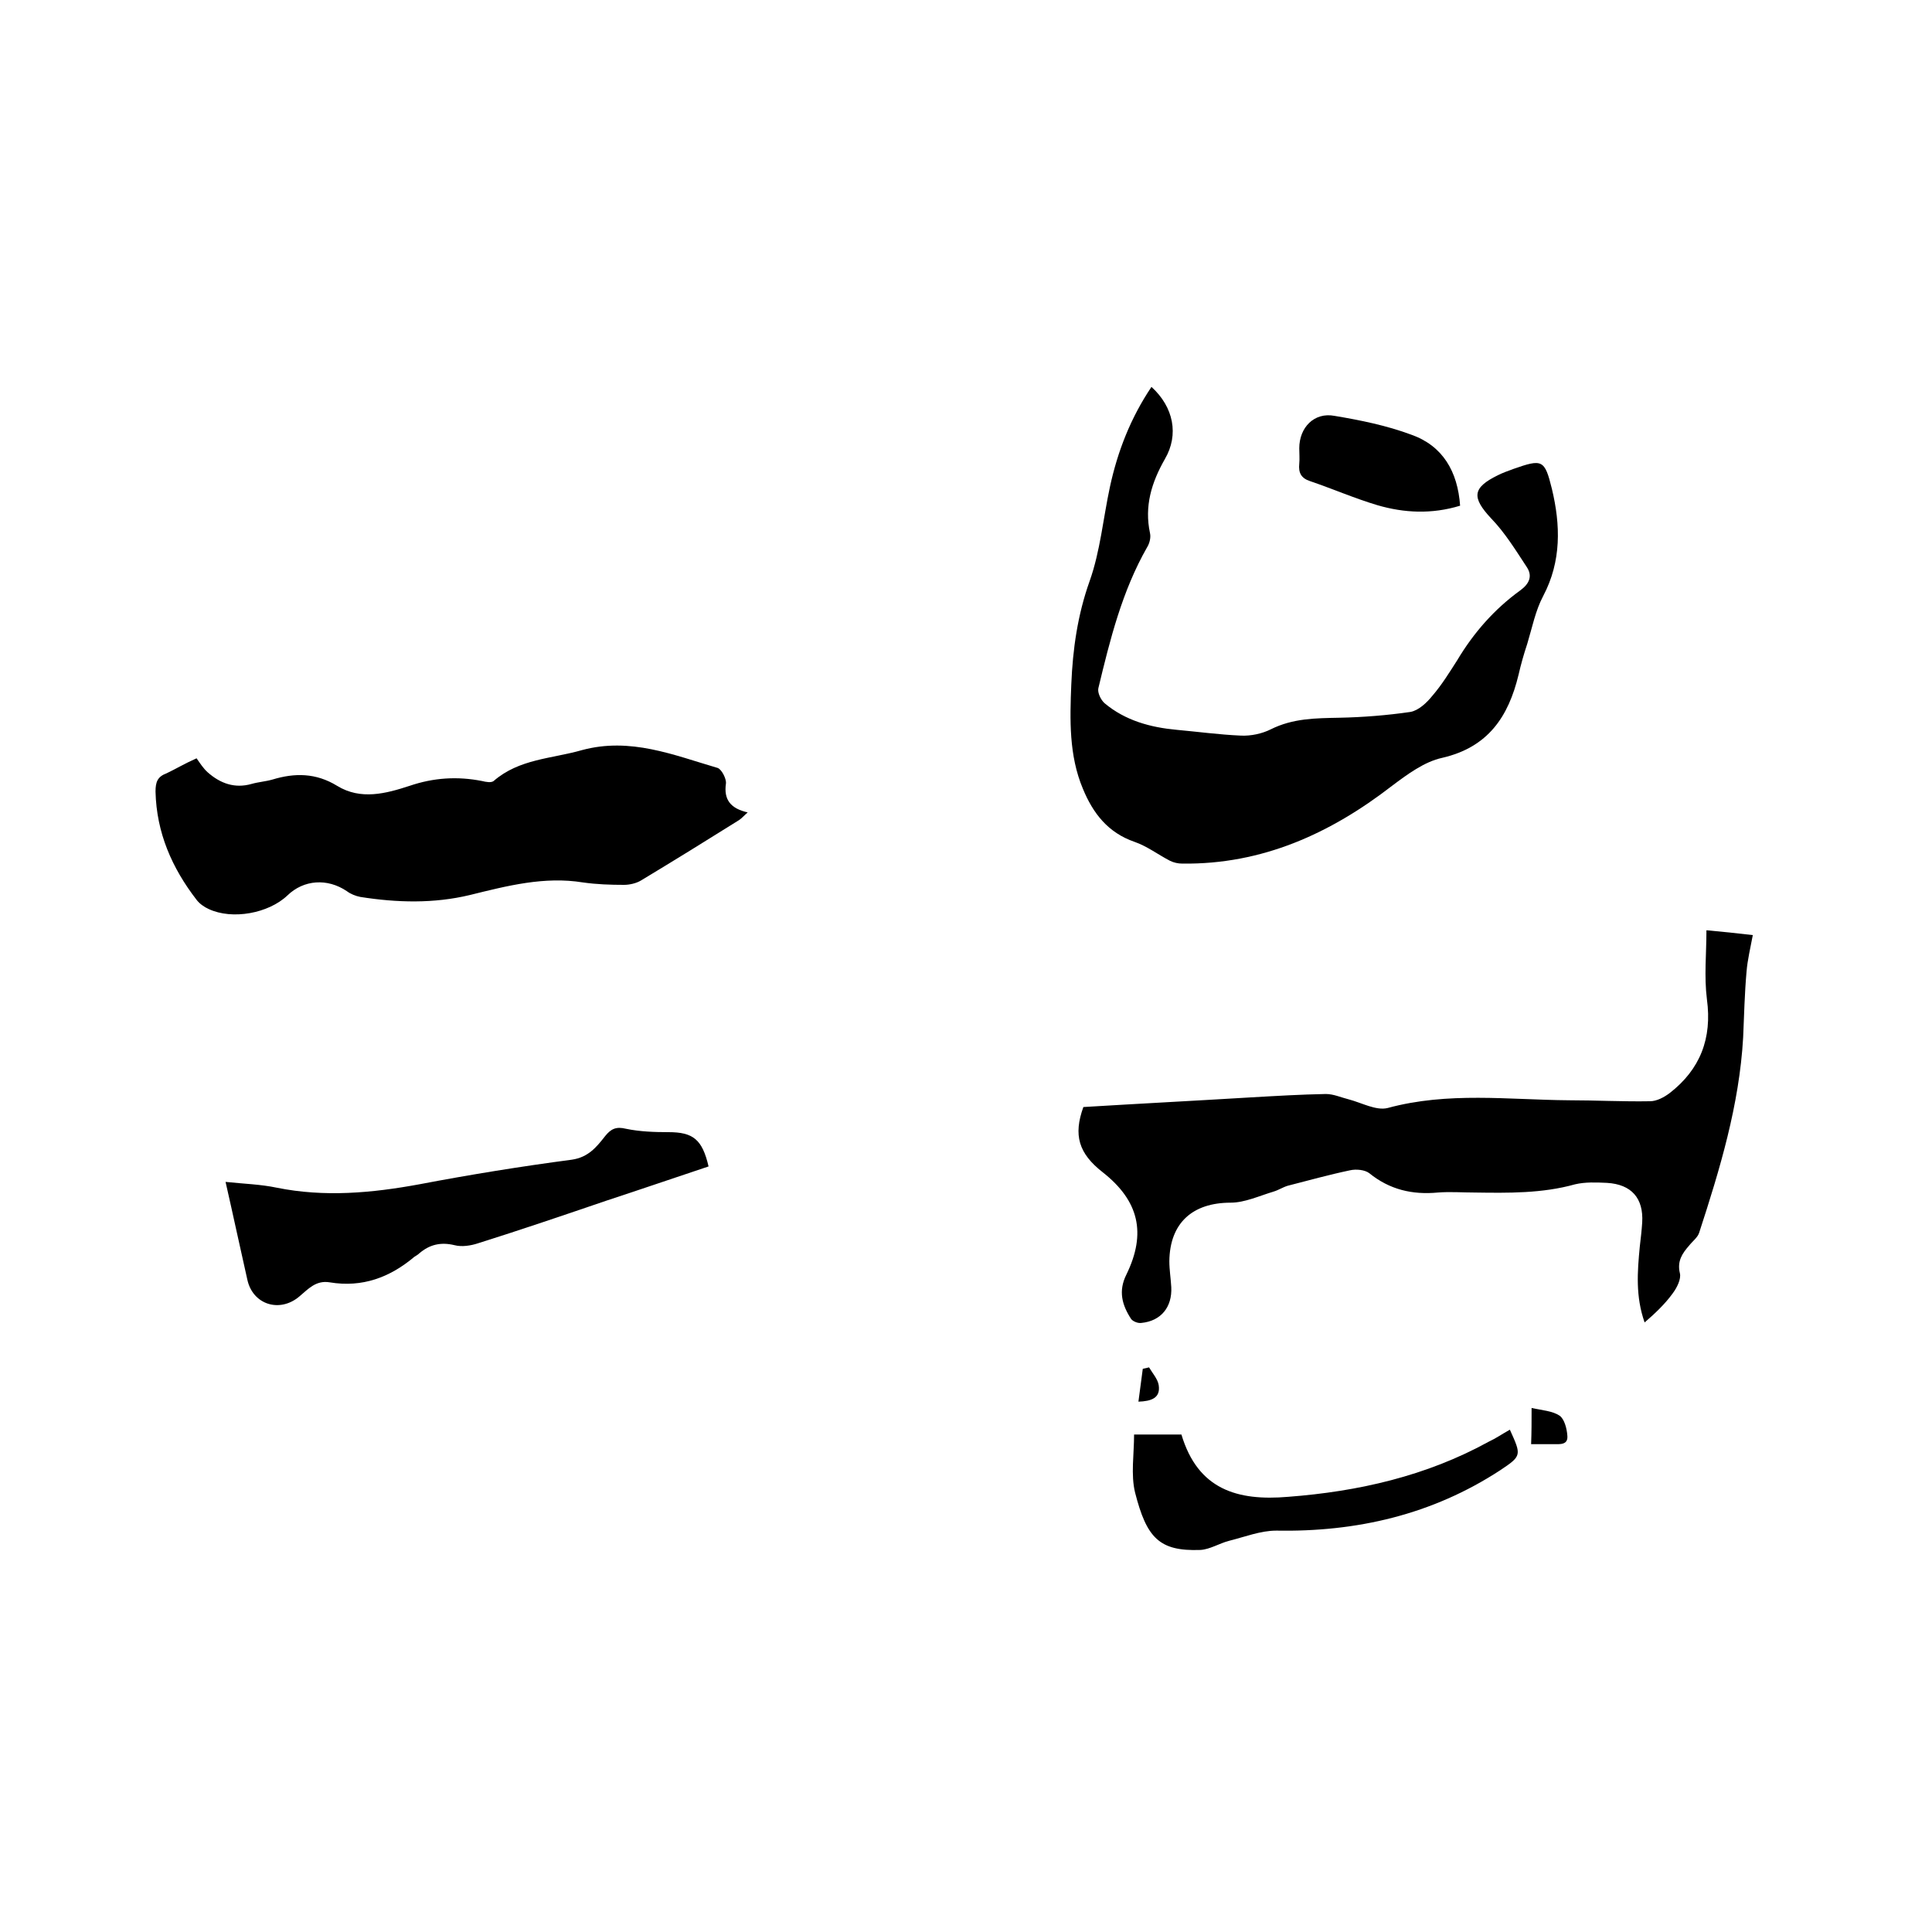 <svg enable-background="new 0 0 400 400" viewBox="0 0 400 400" xmlns="http://www.w3.org/2000/svg"><path d="m353.3 192.6c3.3.3 6.2.6 9.6 1-.5 2.7-1.1 5.1-1.3 7.6-.4 4.5-.5 9-.7 13.6-.8 14-4.8 27.2-9.1 40.4-.3 1-1.4 1.8-2.1 2.7-1.4 1.6-2.5 3.2-1.9 5.7.3 1.2-.6 3-1.5 4.2-1.6 2.2-3.6 4.1-5.8 6-1.9-5.4-1.5-10.5-1-15.7.2-1.7.4-3.4.5-5 .3-5-2.2-7.9-7.3-8.2-2.2-.1-4.5-.2-6.6.3-6.8 1.9-13.8 1.8-20.8 1.7-2.5 0-5.1-.2-7.6 0-5.3.5-10-.6-14.2-4-.9-.7-2.7-.9-4-.6-4.3.9-8.6 2.1-12.9 3.2-1 .3-1.9.9-2.9 1.2-3 .9-6 2.3-8.9 2.3-7.9 0-12.6 4.2-12.7 12.1 0 1.8.3 3.6.4 5.4.2 4.1-2.1 7-6.2 7.4-.7.1-1.7-.3-2.1-.8-1.9-2.9-2.7-5.8-1-9.2 4.2-8.6 2.6-15.3-4.9-21.2-5-3.9-6.1-7.7-4-13.5 11.5-.7 23.1-1.3 34.7-2 5.2-.3 10.3-.6 15.5-.7 1.6 0 3.1.7 4.7 1.1 2.7.7 5.7 2.4 8.1 1.8 12.5-3.4 25-1.7 37.5-1.6 5.6 0 11.2.3 16.8.2 1.4 0 2.9-.8 4.1-1.7 6.3-4.9 8.8-11.3 7.7-19.4-.6-4.8-.1-9.4-.1-14.3z"/><path d="m238.4 80.1c4.6 4.2 5.7 9.9 2.8 14.9-2.8 4.9-4.3 9.8-3.1 15.4.2.9-.1 2.1-.6 2.9-5.2 9.1-7.7 19.2-10.1 29.2-.2.9.5 2.4 1.3 3.1 4.3 3.6 9.5 5 14.9 5.5 4.4.4 8.8 1 13.3 1.2 2.1.1 4.4-.4 6.2-1.3 4.6-2.3 9.3-2.3 14.2-2.4s9.9-.5 14.7-1.2c1.7-.3 3.4-1.9 4.6-3.4 1.9-2.2 3.5-4.8 5.1-7.3 3.4-5.7 7.7-10.6 13.1-14.5 1.9-1.4 2.5-3 1.3-4.8-2.3-3.5-4.5-7.1-7.4-10.1-4-4.3-3.9-6.3 1.4-8.9 1-.5 2.1-.9 3.2-1.3 6-2.1 6.5-2 8 4.1 1.8 7.5 2 15-1.8 22.2-1.6 3-2.3 6.6-3.3 9.9-.7 2.1-1.3 4.2-1.8 6.4-2.1 8.7-6.3 15-15.8 17.2-3.7.8-7.2 3.4-10.4 5.8-12.8 9.9-26.9 16.3-43.4 16.1-.9 0-1.8-.2-2.6-.6-2.5-1.3-4.7-3-7.3-3.9-5.5-1.9-8.6-5.9-10.7-11-2.9-6.9-2.7-14.3-2.4-21.6s1.3-14.4 3.8-21.4c2.2-6.2 2.8-13 4.2-19.5 1.6-7.4 4.3-14.3 8.6-20.7z"/><path d="m40.7 157c.7 1 1.4 2.1 2.3 2.9 2.6 2.3 5.6 3.4 9.1 2.4 1.4-.4 2.9-.5 4.3-.9 4.6-1.4 9-1.4 13.4 1.3 4.9 3 10.1 1.6 15 0 5-1.7 9.9-2 15-1 .8.2 1.9.4 2.4 0 5.3-4.6 12-4.6 18.3-6.4 10-2.7 18.9 1 28.1 3.7.8.3 1.8 2.2 1.7 3.2-.5 3.4 1 5.2 4.5 6-.8.7-1.2 1.2-1.8 1.6-6.7 4.2-13.5 8.4-20.3 12.5-1 .6-2.4.9-3.5.9-2.8 0-5.7-.1-8.5-.5-8-1.3-15.7.7-23.4 2.6-7.5 1.8-15.1 1.6-22.7.4-1-.2-2-.6-2.8-1.2-4-2.7-8.9-2.4-12.3.9-3.9 3.7-11.4 5.1-16.3 2.8-.9-.4-1.9-1.1-2.5-1.9-5.1-6.6-8.3-13.9-8.5-22.4 0-2 .4-3.1 2.3-3.8 1.9-.9 3.7-2 6.2-3.1z"/><path d="m146.7 241.5c-7.2 2.4-14.2 4.8-21.2 7.1-8.8 3-17.6 6-26.5 8.8-1.5.5-3.4.8-4.9.4-2.9-.7-5.2-.1-7.3 1.7-.3.3-.7.5-1 .7-5.1 4.3-10.8 6.4-17.5 5.3-2.9-.5-4.5 1.4-6.3 2.9-4.1 3.5-9.7 1.7-10.8-3.5-1.5-6.6-2.9-13.2-4.5-20.2 3.8.4 7.3.5 10.6 1.2 9.9 2 19.7 1.1 29.5-.7 10.5-2 21-3.7 31.6-5.1 3.4-.5 5.1-2.6 6.9-4.9 1.2-1.5 2.3-2 4.3-1.5 2.9.6 5.9.7 8.8.7 5.1 0 7 1.5 8.3 7.1z"/><path d="m312.6 296c2.4 5.3 2.5 5.4-2 8.4-14.1 9.2-29.7 12.8-46.4 12.5-3.2 0-6.5 1.3-9.7 2.1-2 .5-4 1.8-6 1.9-8.5.3-11.1-2.5-13.5-11.9-.9-3.7-.2-7.9-.2-12h9.8c3.4 11.4 11.6 13.8 22.1 12.9 14.5-1.1 28.6-4.3 41.5-11.4 1.5-.7 2.8-1.6 4.4-2.5z"/><path d="m302.3 104.7c-5.9 1.8-11.6 1.5-17.1-.1-4.7-1.4-9.3-3.4-14-5-1.8-.6-2.4-1.7-2.2-3.6.1-1 0-2.1 0-3.2 0-4.3 3.1-7.5 7.3-6.7 5.4.9 10.8 2 15.9 3.9 6.5 2.3 9.6 7.6 10.1 14.7z"/><path d="m317.1 291.5c2.2.5 4.3.6 5.8 1.6 1 .7 1.5 2.7 1.6 4.1.2 2-1.5 1.8-2.9 1.8-1.5 0-2.9 0-4.6 0 .1-2.5.1-4.7.1-7.5z"/><path d="m237.9 283.1c.7 1.2 1.8 2.4 2 3.7.4 2.7-1.6 3.3-4.2 3.4.3-2.3.6-4.6.9-6.8.4-.1.8-.2 1.3-.3z"/></svg>